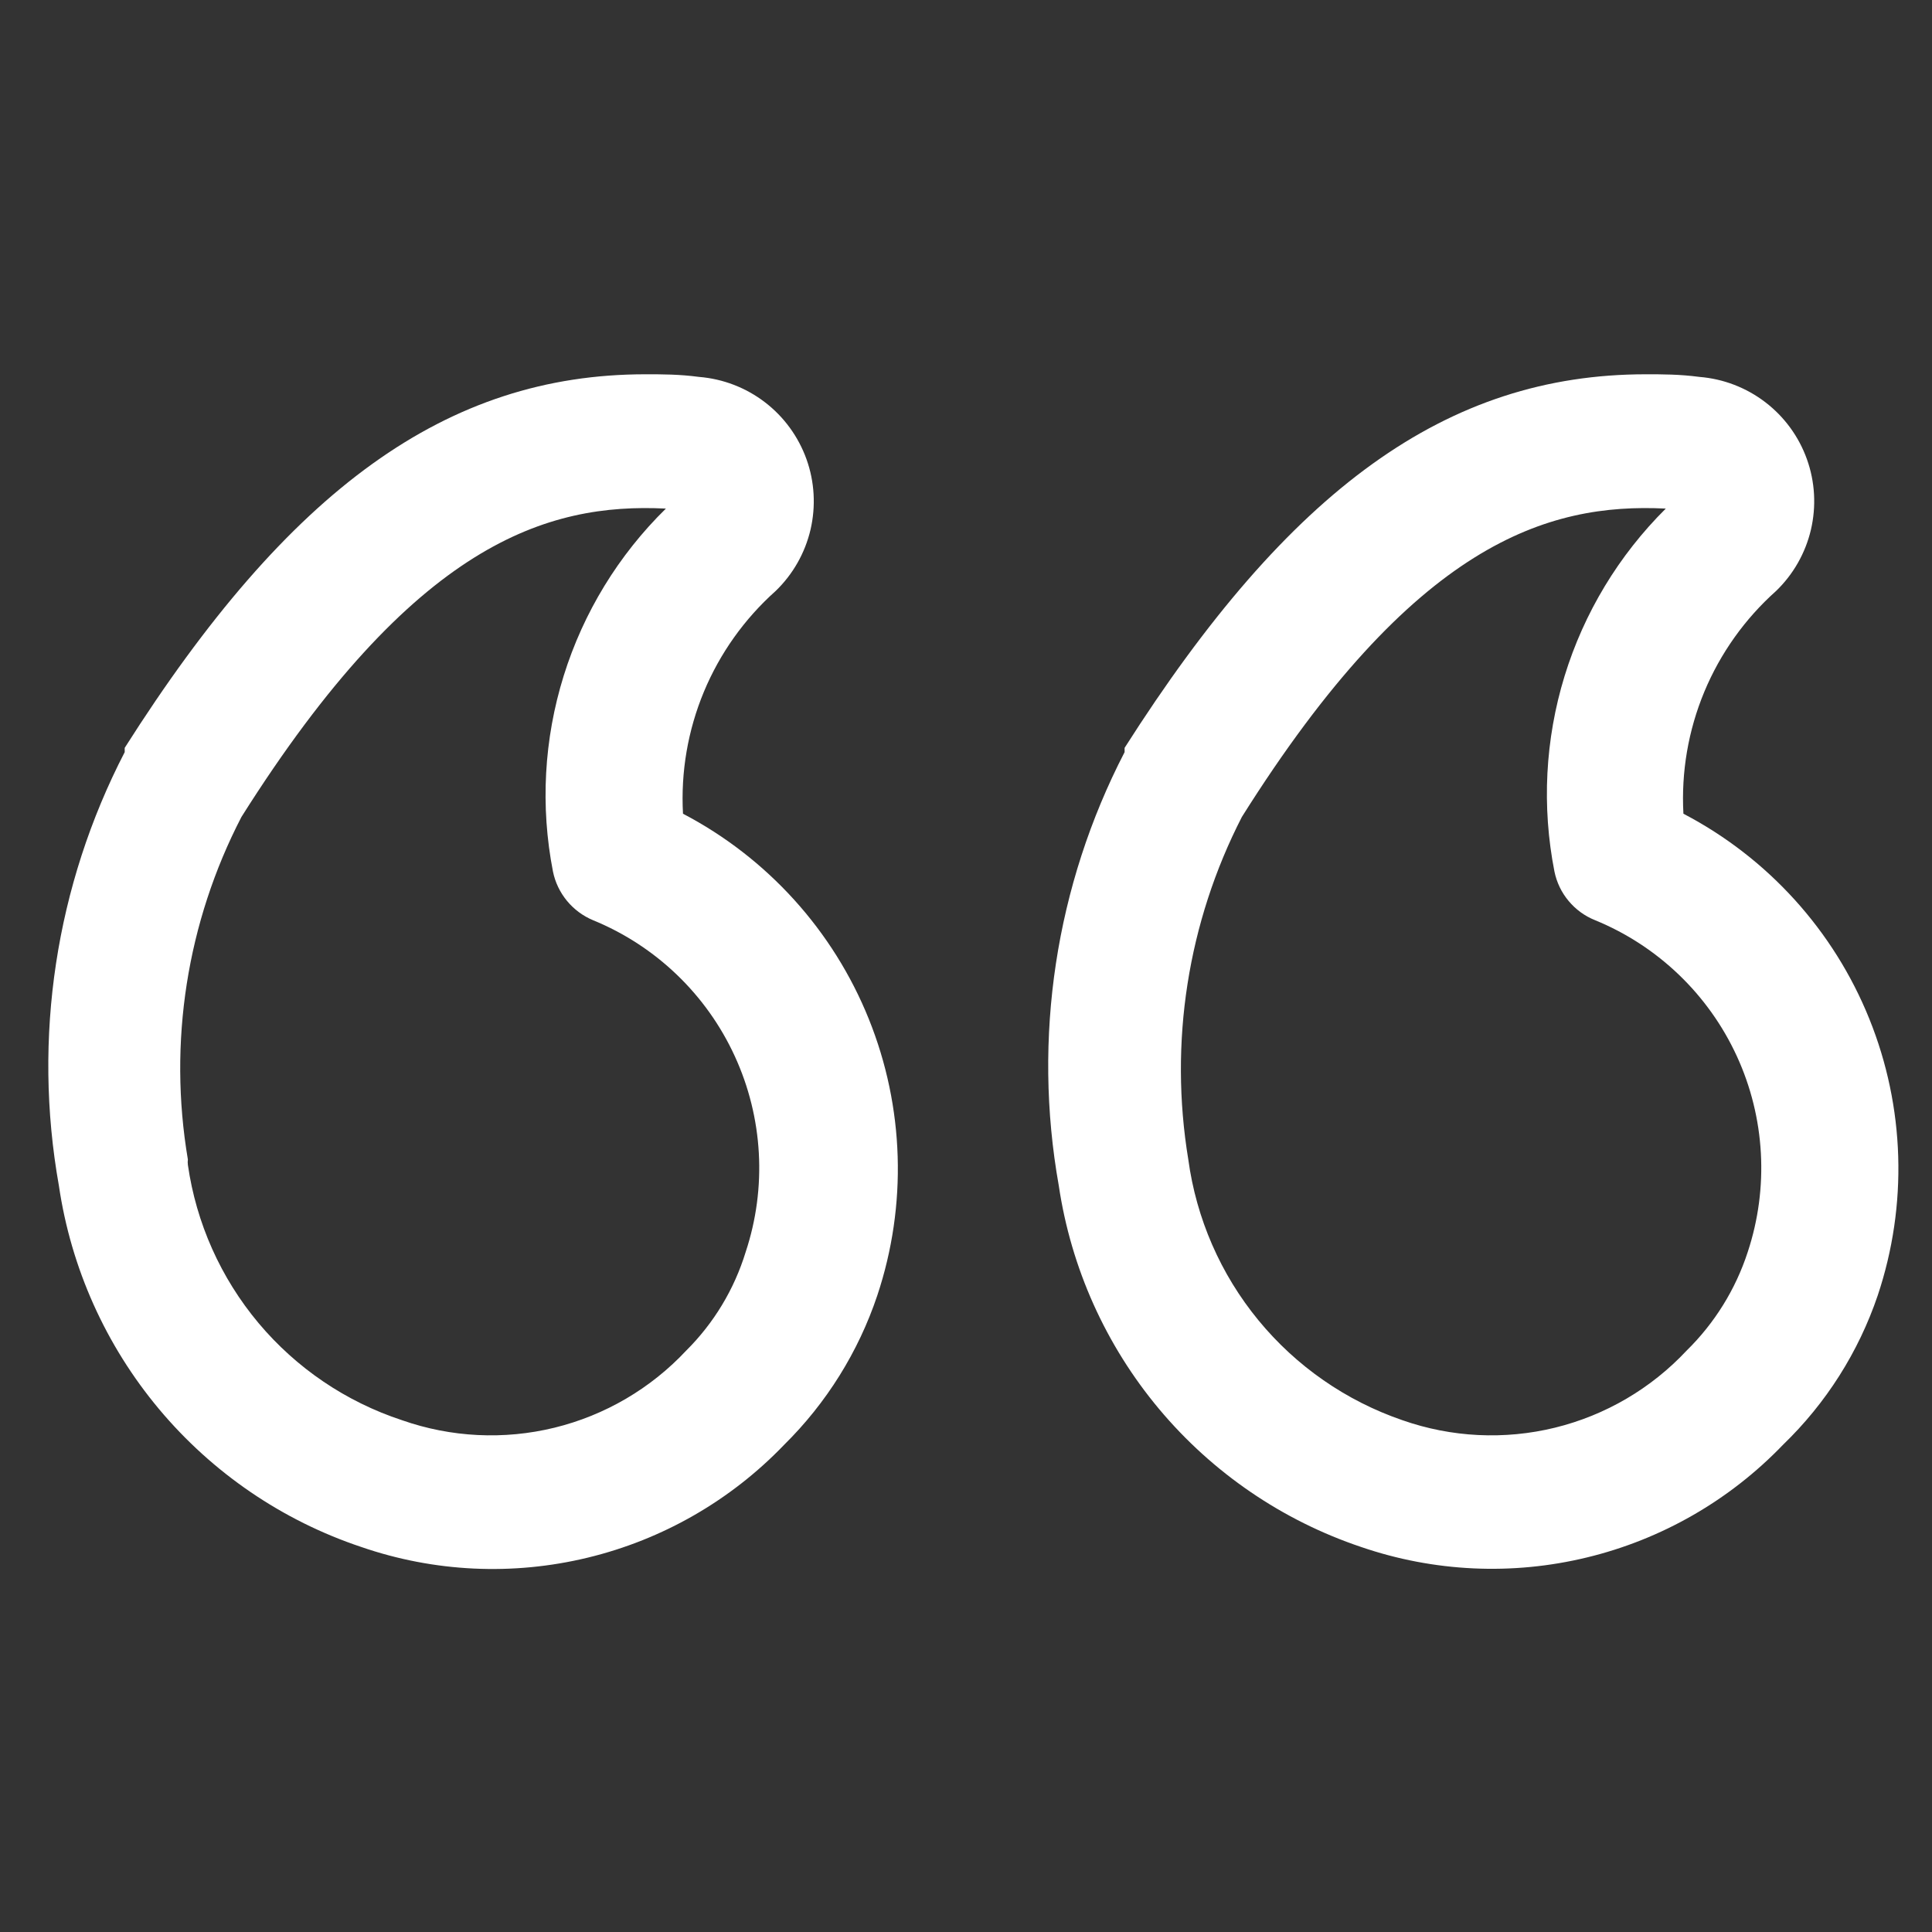 <svg width="33" height="33" viewBox="0 0 33 33" fill="none" xmlns="http://www.w3.org/2000/svg">
<rect x="0" y="0" width="33" height="33" fill="#333333" stroke="none"/>
<g clip-path="url(#clip0_1841_7488)">
<path d="M28.114 6.393C28.398 6.393 28.69 6.393 29.029 6.438C29.437 6.471 29.828 6.621 30.154 6.871C30.479 7.12 30.726 7.458 30.864 7.845C31.002 8.231 31.025 8.648 30.932 9.048C30.838 9.447 30.631 9.811 30.336 10.095C29.804 10.57 29.385 11.158 29.111 11.816C28.837 12.475 28.715 13.187 28.754 13.899C30.195 14.652 31.321 15.894 31.929 17.402C32.538 18.91 32.589 20.585 32.073 22.127C31.745 23.095 31.19 23.969 30.455 24.678C29.545 25.625 28.384 26.293 27.107 26.602C25.831 26.912 24.493 26.85 23.25 26.424C21.904 25.972 20.71 25.156 19.798 24.067C18.887 22.978 18.294 21.658 18.085 20.253C17.635 17.728 18.03 15.125 19.209 12.847L19.209 12.774C22.025 8.349 24.713 6.393 28.114 6.393ZM28.453 8.687C26.432 8.587 24.155 9.273 21.212 13.954C20.287 15.756 19.967 17.807 20.297 19.805C20.434 20.813 20.848 21.764 21.494 22.55C22.14 23.337 22.992 23.928 23.954 24.258C24.792 24.552 25.697 24.597 26.559 24.386C27.421 24.175 28.203 23.717 28.809 23.069C29.287 22.6 29.645 22.023 29.852 21.387C30.216 20.288 30.15 19.091 29.666 18.039C29.182 16.987 28.317 16.157 27.246 15.718C27.07 15.648 26.915 15.535 26.794 15.39C26.672 15.245 26.589 15.072 26.551 14.886C26.333 13.776 26.392 12.63 26.724 11.548C27.056 10.467 27.65 9.484 28.453 8.687ZM11.026 6.393C11.319 6.393 11.602 6.393 11.941 6.438C12.349 6.471 12.74 6.621 13.066 6.871C13.391 7.12 13.637 7.458 13.776 7.845C13.914 8.231 13.937 8.648 13.844 9.048C13.75 9.447 13.543 9.811 13.248 10.095C12.716 10.57 12.297 11.158 12.023 11.816C11.749 12.475 11.627 13.187 11.666 13.899C13.106 14.653 14.231 15.895 14.839 17.403C15.447 18.91 15.499 20.585 14.985 22.127C14.662 23.091 14.117 23.964 13.394 24.678C12.482 25.628 11.318 26.297 10.038 26.606C8.758 26.916 7.417 26.853 6.172 26.424C4.824 25.974 3.629 25.158 2.717 24.069C1.805 22.979 1.213 21.659 1.006 20.253C0.556 17.728 0.951 15.125 2.13 12.847C2.129 12.823 2.129 12.799 2.13 12.774C4.937 8.349 7.634 6.393 11.026 6.393ZM11.374 8.687C9.344 8.587 7.077 9.273 4.124 13.954C3.192 15.753 2.871 17.807 3.209 19.805C3.205 19.835 3.205 19.866 3.209 19.896C3.352 20.892 3.77 21.828 4.416 22.599C5.062 23.369 5.911 23.944 6.866 24.258C7.704 24.552 8.609 24.597 9.471 24.386C10.333 24.175 11.115 23.717 11.721 23.069C12.193 22.6 12.541 22.023 12.736 21.387C13.101 20.288 13.034 19.091 12.55 18.039C12.067 16.987 11.202 16.157 10.13 15.718C9.957 15.646 9.804 15.532 9.684 15.387C9.565 15.242 9.482 15.07 9.445 14.886C9.228 13.774 9.291 12.626 9.628 11.544C9.965 10.462 10.565 9.48 11.374 8.687Z" fill="white"/>
</g>
<defs>
<clipPath id="clip0_1841_7488">
<rect width="32" height="32" fill="white" transform="translate(32.594 32.596) rotate(-180)"/>
</clipPath>
</defs>
</svg>
